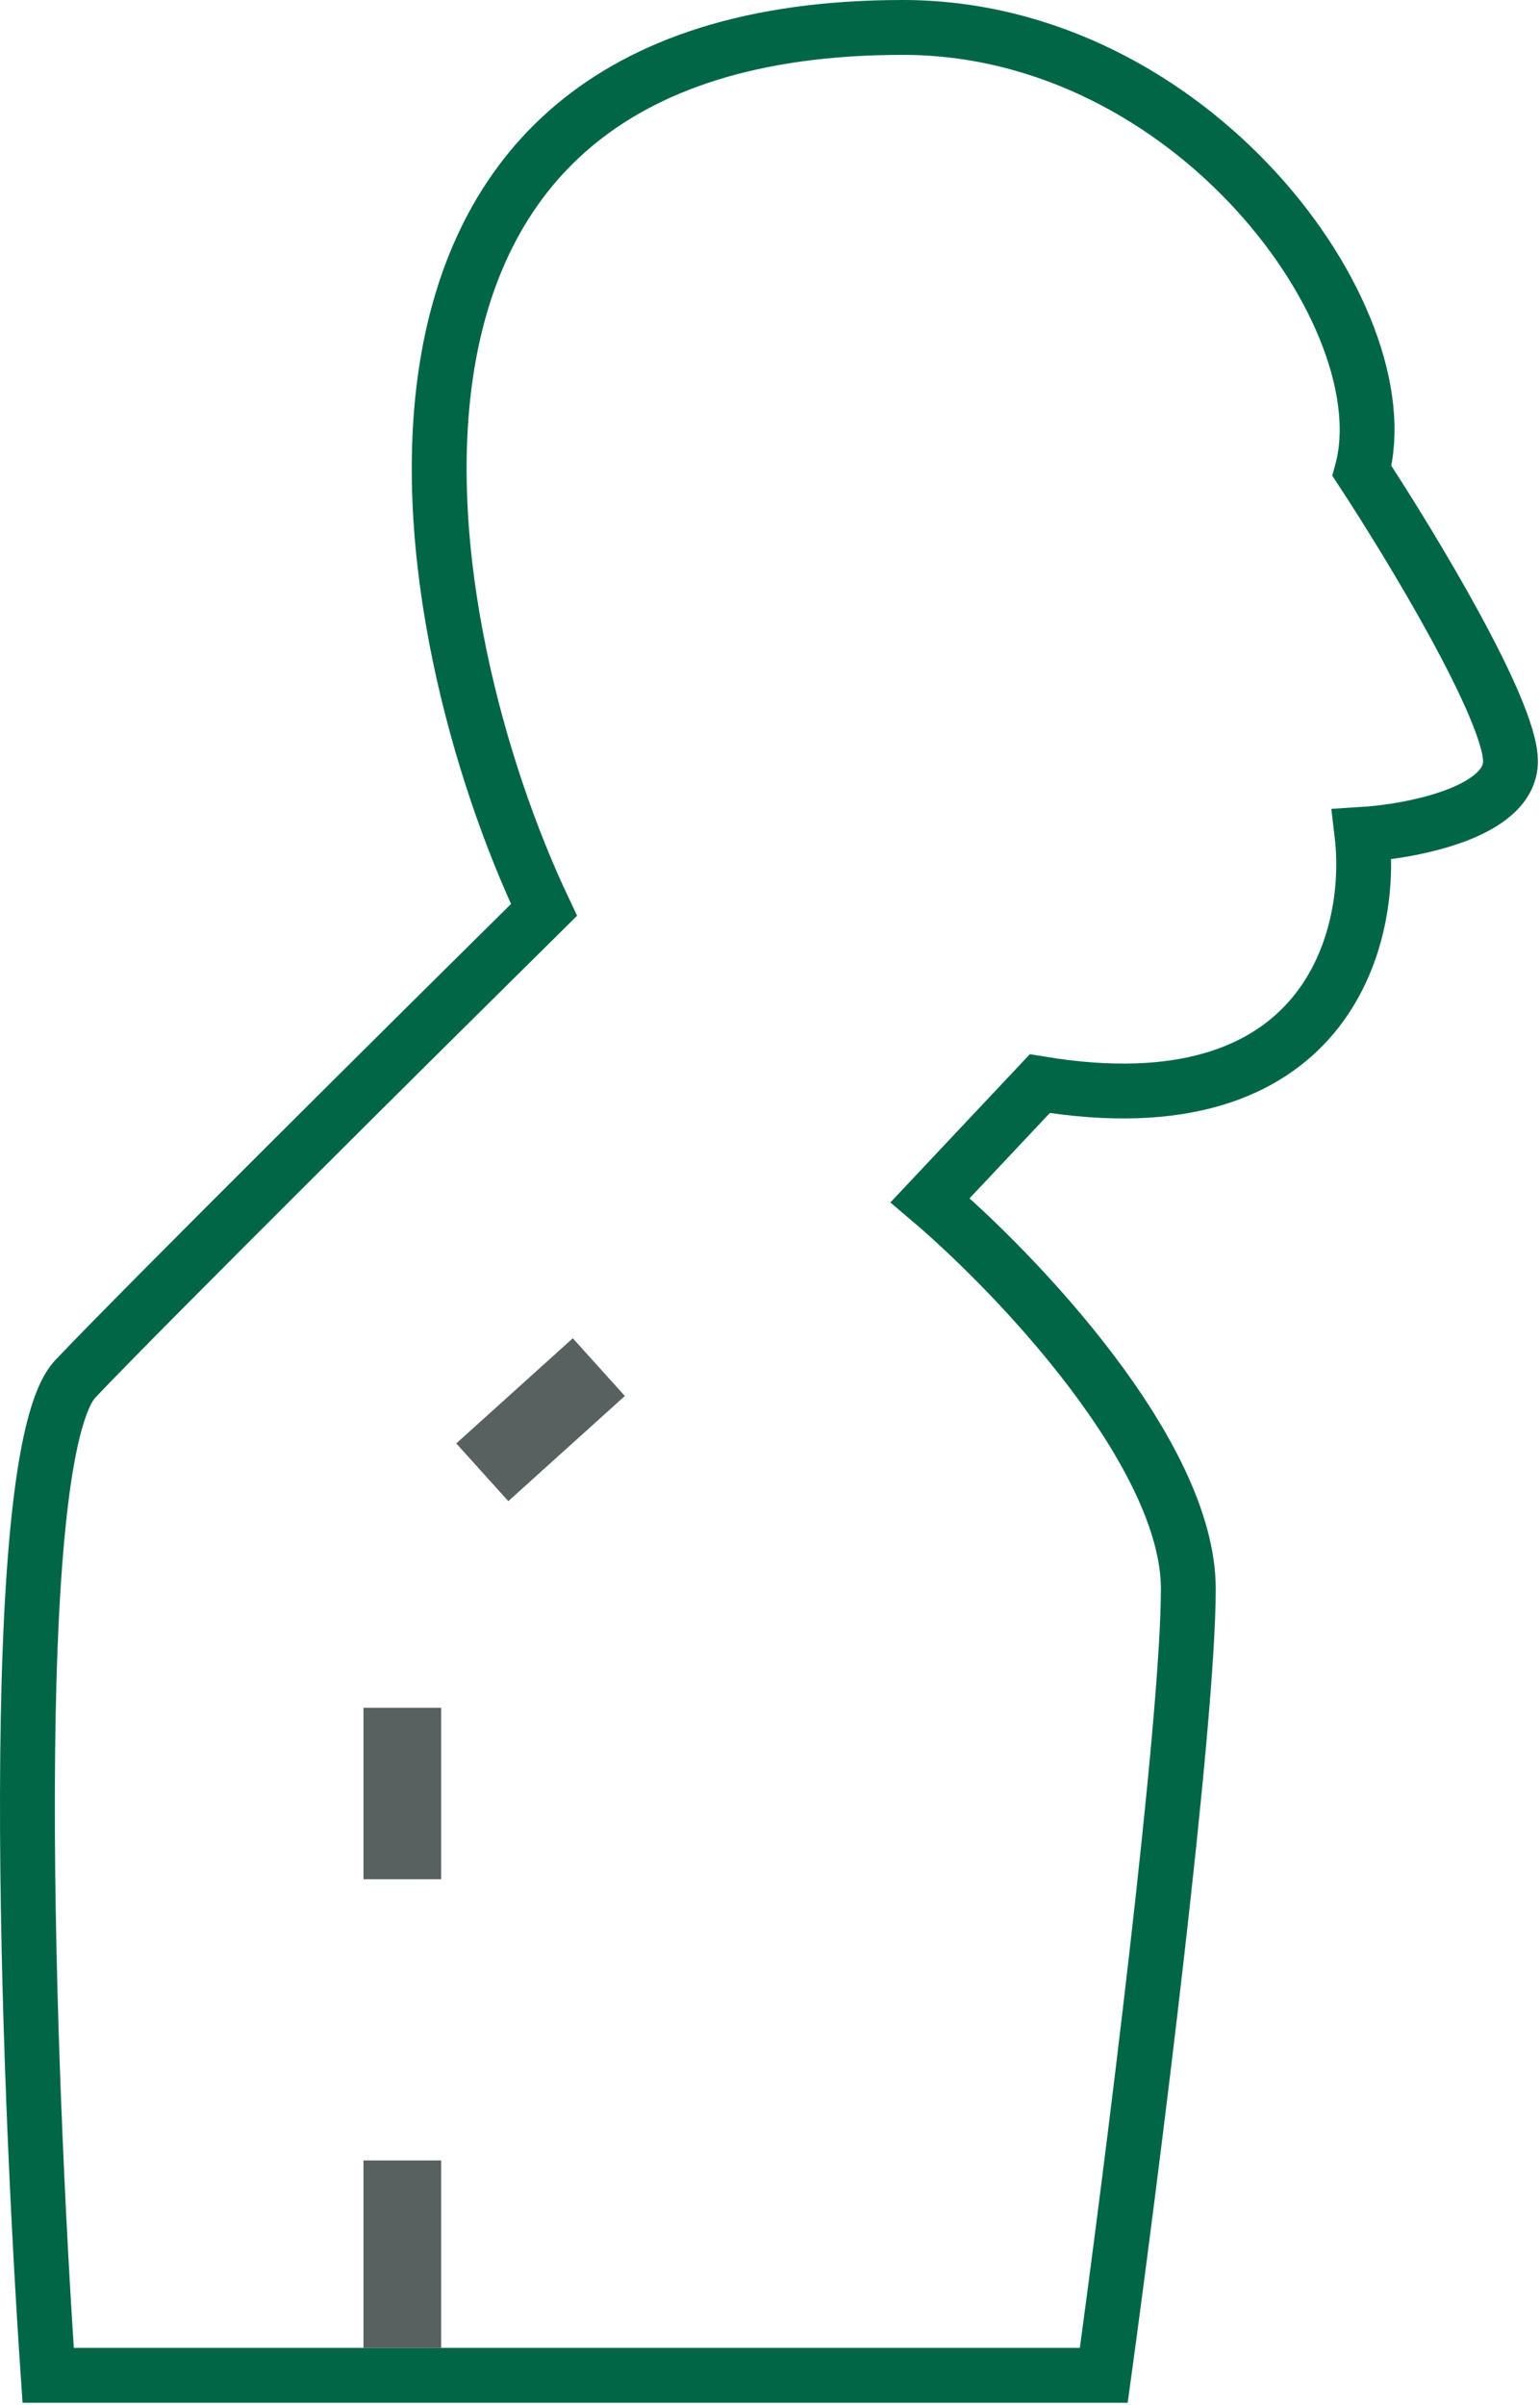 <svg width="337" height="526" viewBox="0 0 337 526" fill="none" xmlns="http://www.w3.org/2000/svg">
<path d="M16.541 301.5C0.941 317.9 6.041 453.667 10.541 519.5H84.541H241.541C247.708 474.5 260.041 377.1 260.041 347.5C260.041 317.9 222.375 278.5 203.541 262.5L227.541 237C290.341 247.4 300.708 205 298.041 182.5C308.875 181.833 330.541 177.7 330.541 166.5C330.541 155.3 308.875 119.5 298.041 103C307.041 69.5 261.041 6 197.541 6C65.274 6 90.208 138.167 119.041 199C91.375 226.333 32.141 285.1 16.541 301.5Z" stroke="#006646" stroke-width="12"/>
<path d="M88.041 513.5V472.5M88.041 411V373.5M105.541 322L131.041 299" stroke="#596060" stroke-width="17"/>
</svg>
